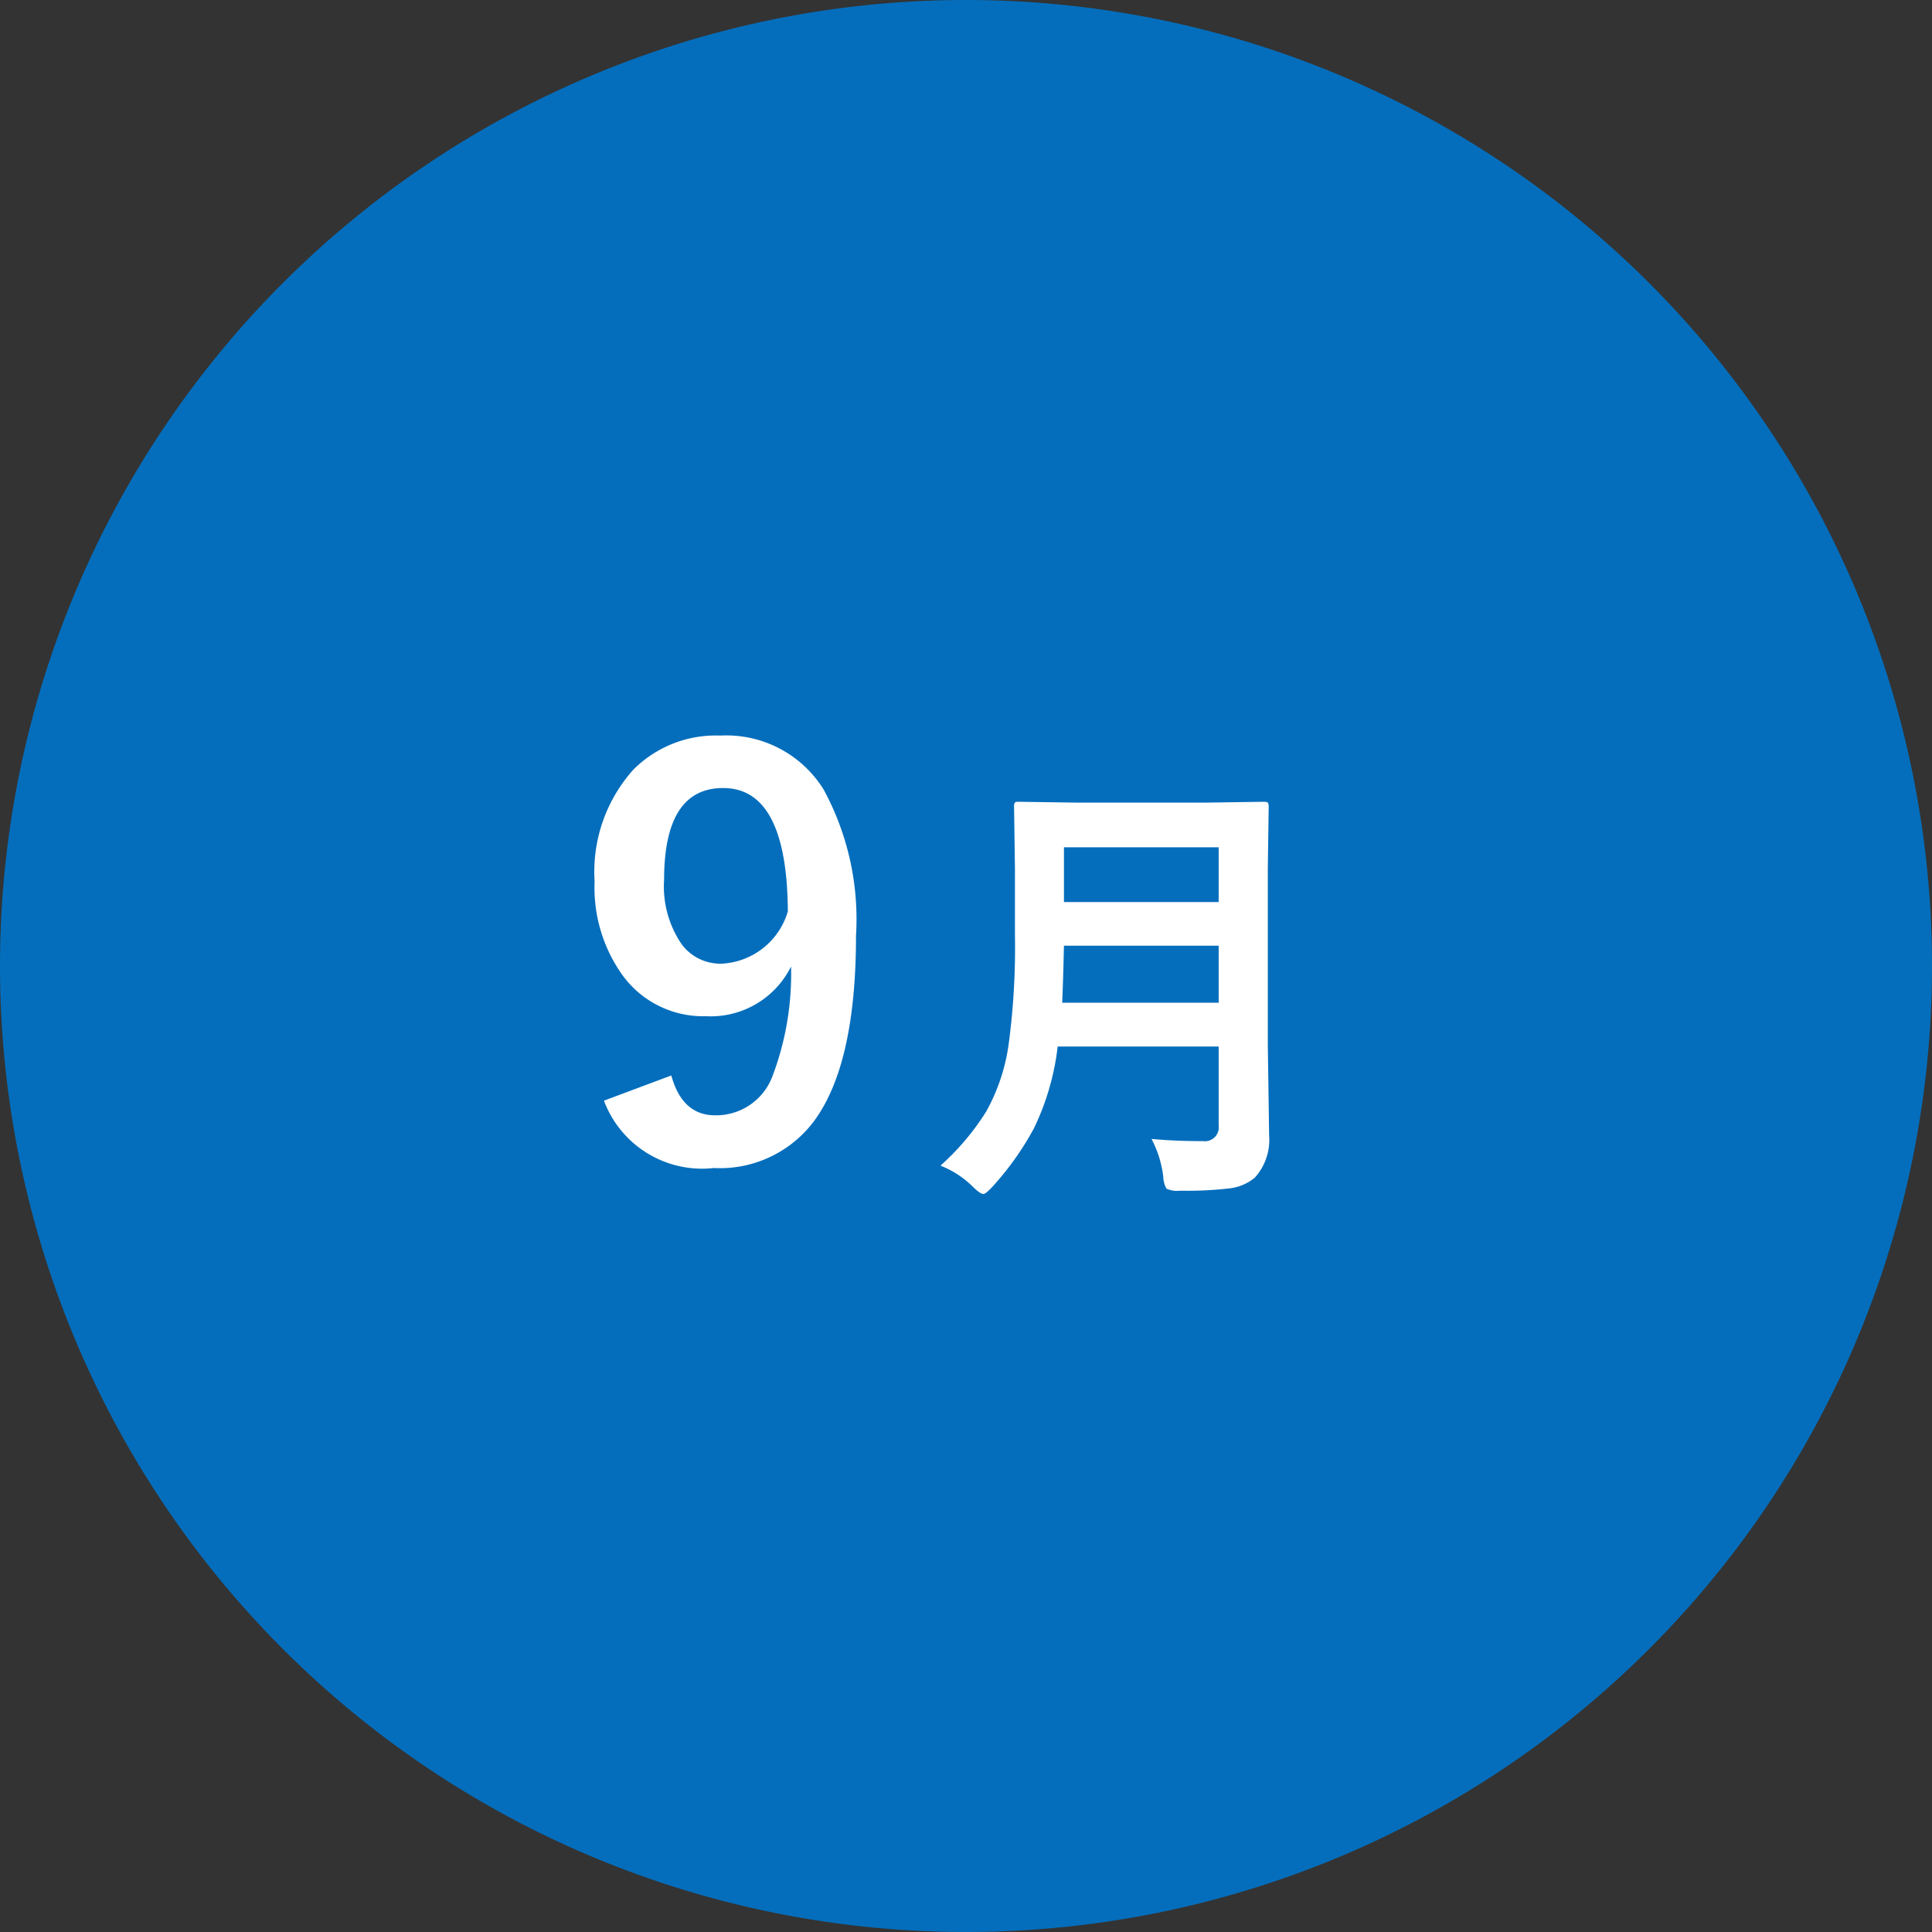 <svg xmlns="http://www.w3.org/2000/svg" width="60" height="60" viewBox="0 0 60 60">
  <rect x="0" y="0" width="60" height="60" fill="#333333" stroke="none"/>
  <g id="グループ_48420" data-name="グループ 48420" transform="translate(-640 -10040)">
    <path id="パス_82388" data-name="パス 82388" d="M30,0A30,30,0,1,1,0,30,30,30,0,0,1,30,0Z" transform="translate(640 10040)" fill="#046ebc"/>
    <path id="パス_82391" data-name="パス 82391" d="M-9.152-2.6q.34,1.237,1.361,1.237A1.867,1.867,0,0,0-6.022-2.548a8.957,8.957,0,0,0,.589-3.437A2.783,2.783,0,0,1-8.081-4.441a3.09,3.09,0,0,1-2.59-1.278,4.671,4.671,0,0,1-.863-2.905,4.749,4.749,0,0,1,1.2-3.47,3.614,3.614,0,0,1,2.706-1.062,3.554,3.554,0,0,1,3.212,1.685,8.44,8.44,0,0,1,1,4.532q0,4.018-1.32,5.777A3.648,3.648,0,0,1-7.832.274a3.255,3.255,0,0,1-3.412-2.092Zm3.619-5.1q-.025-3.827-2.009-3.827-1.834,0-1.834,2.855a3.177,3.177,0,0,0,.548,2,1.5,1.5,0,0,0,1.237.6A2.257,2.257,0,0,0-5.532-7.7ZM5.762-.629q.738.068,1.593.068a.435.435,0,0,0,.492-.492V-3.5h-5A7.891,7.891,0,0,1,2.105-.95,9.143,9.143,0,0,1,.834.841Q.615,1.08.54,1.08q-.1,0-.328-.226A2.958,2.958,0,0,0-.793.2,7.822,7.822,0,0,0,.629-1.483a5.98,5.98,0,0,0,.7-2.119,22.608,22.608,0,0,0,.191-3.363V-9.03l-.027-1.9a.249.249,0,0,1,.027-.15A.235.235,0,0,1,1.64-11.1l1.866.027H7.4L9.242-11.1q.116,0,.137.034a.276.276,0,0,1,.021.137l-.027,1.9v5.5l.041,2.8A1.742,1.742,0,0,1,8.968.574a1.5,1.5,0,0,1-.813.335A11.473,11.473,0,0,1,6.644.978.777.777,0,0,1,6.227.916a.792.792,0,0,1-.1-.369A3.4,3.4,0,0,0,5.762-.629ZM2.987-4.86h4.86V-6.631H3.042Q3.014-5.435,2.987-4.86Zm4.86-4.826H3.042v1.7H7.847Z" transform="translate(670 10076)" fill="#fff"/>
  </g>
</svg>

